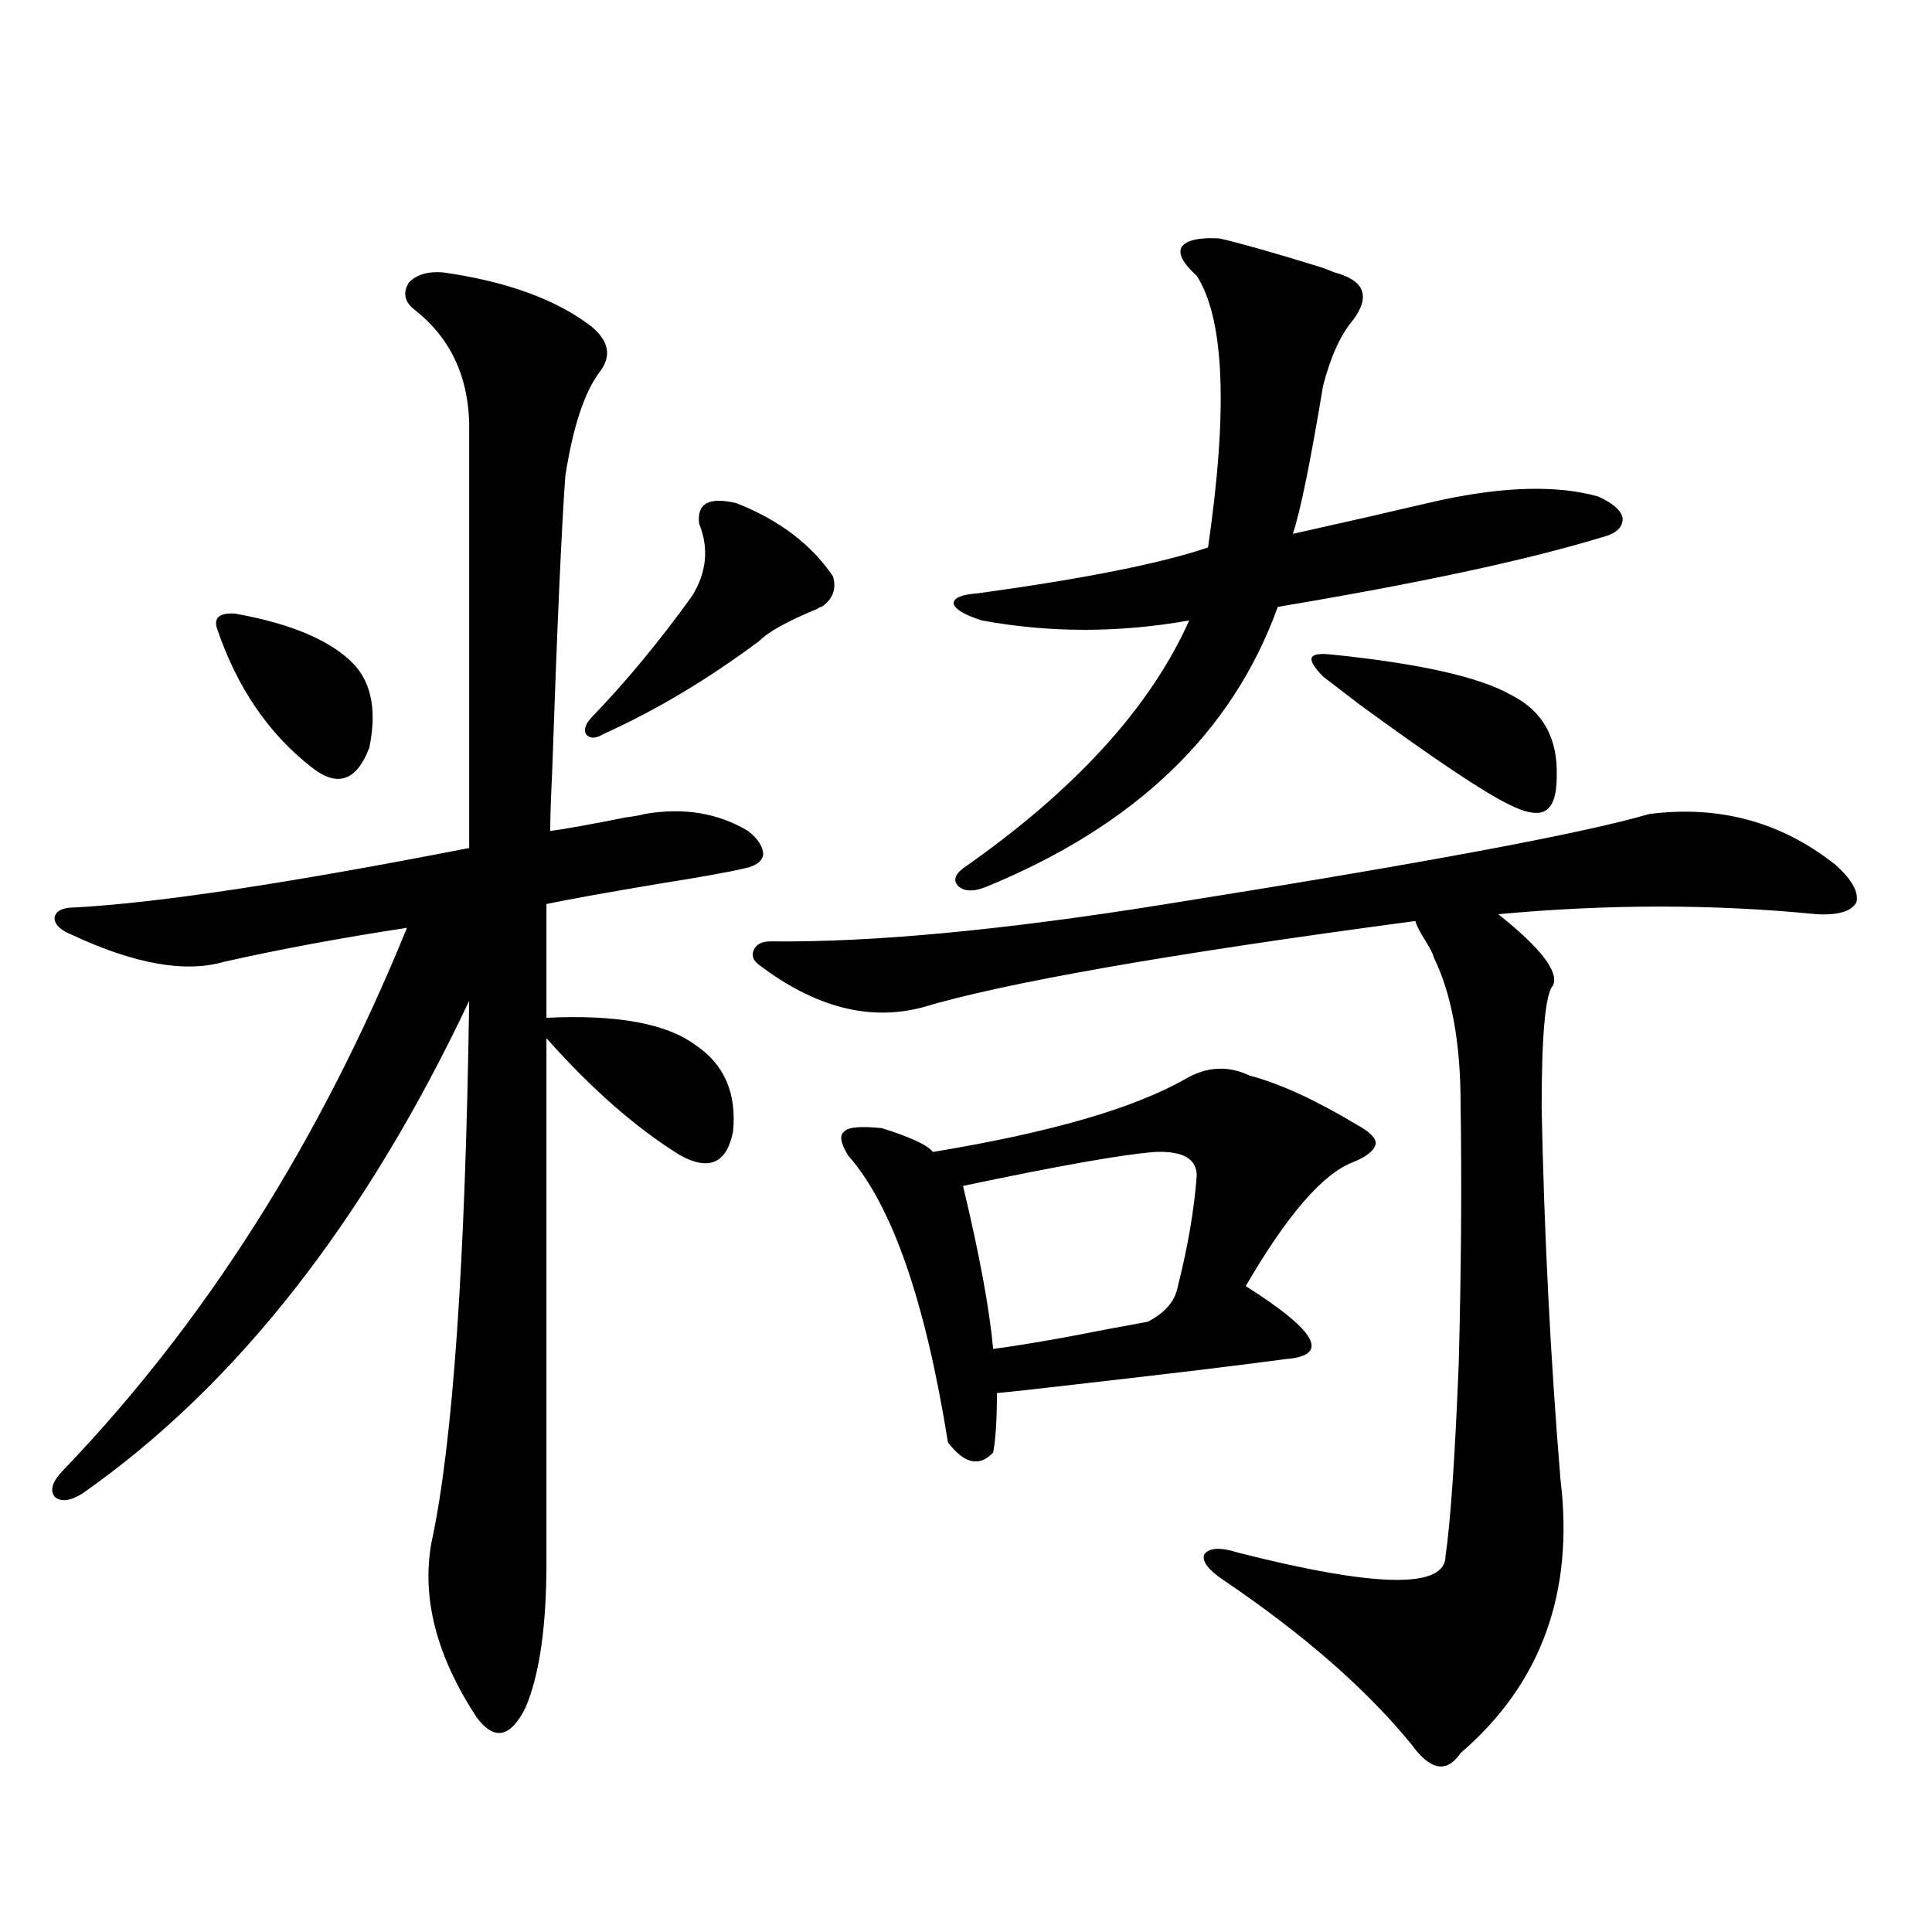 <?xml version="1.0" encoding="utf-8"?>
<!-- Generator: Adobe Illustrator 16.0.0, SVG Export Plug-In . SVG Version: 6.00 Build 0)  -->
<!DOCTYPE svg PUBLIC "-//W3C//DTD SVG 1.1//EN" "http://www.w3.org/Graphics/SVG/1.1/DTD/svg11.dtd">
<svg version="1.1" id="图层_1" xmlns="http://www.w3.org/2000/svg" xmlns:xlink="http://www.w3.org/1999/xlink" x="0px" y="0px"
	 width="1000px" height="1000px" viewBox="0 0 1000 1000" enable-background="new 0 0 1000 1000" xml:space="preserve">
<path d="M229.189,140.973c33.17,4.696,58.855,14.063,77.071,28.125c9.101,7.621,10.396,15.531,3.902,23.73
	c-7.805,10.547-13.658,28.427-17.561,53.613c-1.951,26.958-4.237,78.223-6.829,153.809c-0.655,13.485-0.976,23.442-0.976,29.883
	c8.445-1.167,21.463-3.516,39.023-7.031c4.543-0.577,7.805-1.167,9.756-1.758c20.152-3.516,38.048-0.577,53.657,8.789
	c5.198,4.106,7.805,8.212,7.805,12.305c-0.655,3.516-3.902,5.864-9.756,7.031c-7.164,1.758-21.798,4.395-43.901,7.91
	c-27.972,4.696-47.483,8.212-58.535,10.547v58.887c36.417-1.758,62.103,2.938,77.071,14.063
	c14.954,9.97,21.463,24.911,19.512,44.824c-3.262,16.411-12.362,20.517-27.316,12.305c-22.773-14.063-45.853-34.277-69.267-60.645
	v271.582c0,32.808-3.582,57.706-10.731,74.707c-7.805,15.82-16.265,17.578-25.365,5.273c-20.822-31.641-28.627-61.825-23.414-90.527
	c11.052-50.977,17.561-144.429,19.512-280.371C188.855,632.281,122.195,717.247,42.853,772.906
	c-6.509,4.106-11.387,4.696-14.634,1.758c-2.606-3.516-0.976-8.198,4.878-14.063c73.489-76.753,132.68-170.206,177.557-280.371
	c-34.48,5.273-66.02,11.138-94.632,17.578c-20.167,5.864-46.508,1.181-79.022-14.063c-5.854-2.335-8.78-5.273-8.78-8.789
	c0.641-3.516,4.223-5.273,10.731-5.273c42.926-2.335,110.882-12.593,203.897-30.762V224.469c0.641-27.535-8.78-48.917-28.292-64.16
	c-5.213-4.093-6.188-8.789-2.927-14.063C215.531,142.153,221.385,140.396,229.189,140.973z M121.875,317.633
	c29.268,5.273,49.755,14.063,61.462,26.367c9.101,9.97,11.707,24.321,7.805,43.066c-6.509,17.001-16.265,20.517-29.268,10.547
	c-22.773-17.578-39.358-41.886-49.755-72.949C110.809,319.391,114.07,317.056,121.875,317.633z M381.381,260.504
	c22.104,8.789,38.688,21.396,49.755,37.793c1.951,6.454,0,11.728-5.854,15.82c-0.655,0-1.311,0.302-1.951,0.879
	c-15.609,6.454-25.7,12.017-30.243,16.699c-26.676,19.927-53.657,36.035-80.974,48.34c-3.902,2.349-6.829,2.349-8.78,0
	c-1.311-2.335-0.335-5.273,2.927-8.789c17.561-18.155,34.786-38.96,51.706-62.402c7.805-12.305,9.101-24.897,3.902-37.793
	C360.559,260.504,367.067,256.988,381.381,260.504z M853.564,421.344c36.417-4.683,68.611,4.106,96.583,26.367
	c8.445,7.622,12.027,14.063,10.731,19.336c-2.606,4.696-9.436,6.743-20.487,6.152c-53.337-5.273-108.29-5.273-164.874,0
	c22.104,17.578,31.539,29.883,28.292,36.914c-3.902,4.106-5.854,25.2-5.854,63.281c1.296,65.039,4.543,129.199,9.756,192.48
	c7.149,58.585-10.091,105.757-51.706,141.504c-7.164,10.547-15.609,9.077-25.365-4.395c-23.414-28.716-55.943-57.129-97.559-85.254
	c-7.805-5.273-11.066-9.668-9.756-13.184c2.592-3.516,8.445-3.804,17.561-0.879c71.538,18.169,107.314,18.759,107.314,1.758
	c2.592-17.578,4.878-50.675,6.829-99.316c1.296-48.628,1.616-93.452,0.976-134.473c0-31.641-4.558-56.827-13.658-75.586
	c-0.655-2.335-2.286-5.562-4.878-9.668c-2.606-4.093-4.237-7.319-4.878-9.668c-127.481,17.001-212.678,31.942-255.604,44.824
	c-27.316,7.031-55.288-0.288-83.9-21.973c-3.262-2.335-4.237-4.972-2.927-7.91c1.296-2.925,4.223-4.395,8.78-4.395
	c52.682,0.591,120.973-5.851,204.873-19.336C736.494,446.832,819.739,431.313,853.564,421.344z M646.74,556.695
	c15.609,4.106,34.146,12.606,55.608,25.488c6.494,3.516,9.756,6.743,9.756,9.668c-0.655,3.516-4.558,6.743-11.707,9.668
	c-15.609,5.864-34.146,27.246-55.608,64.16c37.072,23.442,43.901,36.035,20.487,37.793c-21.463,2.938-57.895,7.333-109.266,13.184
	c-20.167,2.349-33.505,3.817-39.999,4.395c0,13.485-0.655,23.73-1.951,30.762c-7.164,7.622-14.969,5.864-23.414-5.273
	c-11.707-73.237-28.947-122.745-51.706-148.535c-3.902-6.44-4.558-10.547-1.951-12.305c1.951-2.335,8.445-2.925,19.512-1.758
	c14.954,4.696,23.734,8.789,26.341,12.305c60.486-9.956,104.053-22.55,130.729-37.793
	C624.622,552.013,635.674,551.422,646.74,556.695z M631.131,123.395c10.396,2.348,27.957,7.333,52.682,14.941
	c3.247,1.181,5.519,2.06,6.829,2.637c15.609,4.105,18.856,12.305,9.756,24.609c-6.509,7.621-11.707,19.047-15.609,34.277
	c-6.509,39.262-11.707,64.75-15.609,76.465c7.805-1.758,20.808-4.683,39.023-8.789c17.561-4.093,30.243-7.031,38.048-8.789
	c33.17-7.031,60.151-7.608,80.974-1.758c7.805,3.516,12.027,7.333,12.683,11.426c0,4.696-3.582,7.91-10.731,9.668
	c-38.383,11.728-94.312,23.73-167.801,36.035c-23.414,65.039-73.824,113.379-151.216,145.02c-5.854,2.349-10.411,2.349-13.658,0
	c-3.262-2.925-2.606-6.152,1.951-9.668c57.88-40.43,96.903-83.194,117.07-128.32c-36.432,6.454-72.193,6.454-107.314,0
	c-9.115-2.925-13.993-5.851-14.634-8.789c0-2.925,4.223-4.683,12.683-5.273c55.273-7.608,94.952-15.519,119.021-23.73
	c10.396-71.48,8.445-118.351-5.854-140.625c-7.164-6.441-9.756-11.426-7.805-14.941C614.211,124.273,620.72,122.817,631.131,123.395
	z M597.961,596.246c-16.265,1.181-49.435,7.031-99.51,17.578c8.445,35.156,13.658,63.281,15.609,84.375
	c9.101-1.167,21.783-3.214,38.048-6.152c14.954-2.925,28.933-5.562,41.95-7.91c9.101-4.683,14.299-10.835,15.609-18.457
	c5.198-20.503,8.445-39.551,9.756-57.129C619.424,599.762,612.26,595.669,597.961,596.246z M688.69,338.727
	c46.173,4.696,77.392,11.728,93.656,21.094c16.25,8.212,24.055,22.274,23.414,42.188c0,9.38-1.951,15.243-5.854,17.578
	c-3.902,2.349-10.411,1.181-19.512-3.516c-13.018-6.44-38.383-23.429-76.096-50.977c-8.46-6.44-14.969-11.426-19.512-14.941
	c-4.558-4.683-6.509-7.91-5.854-9.668C679.575,338.727,682.837,338.149,688.69,338.727z"/>
</svg>
